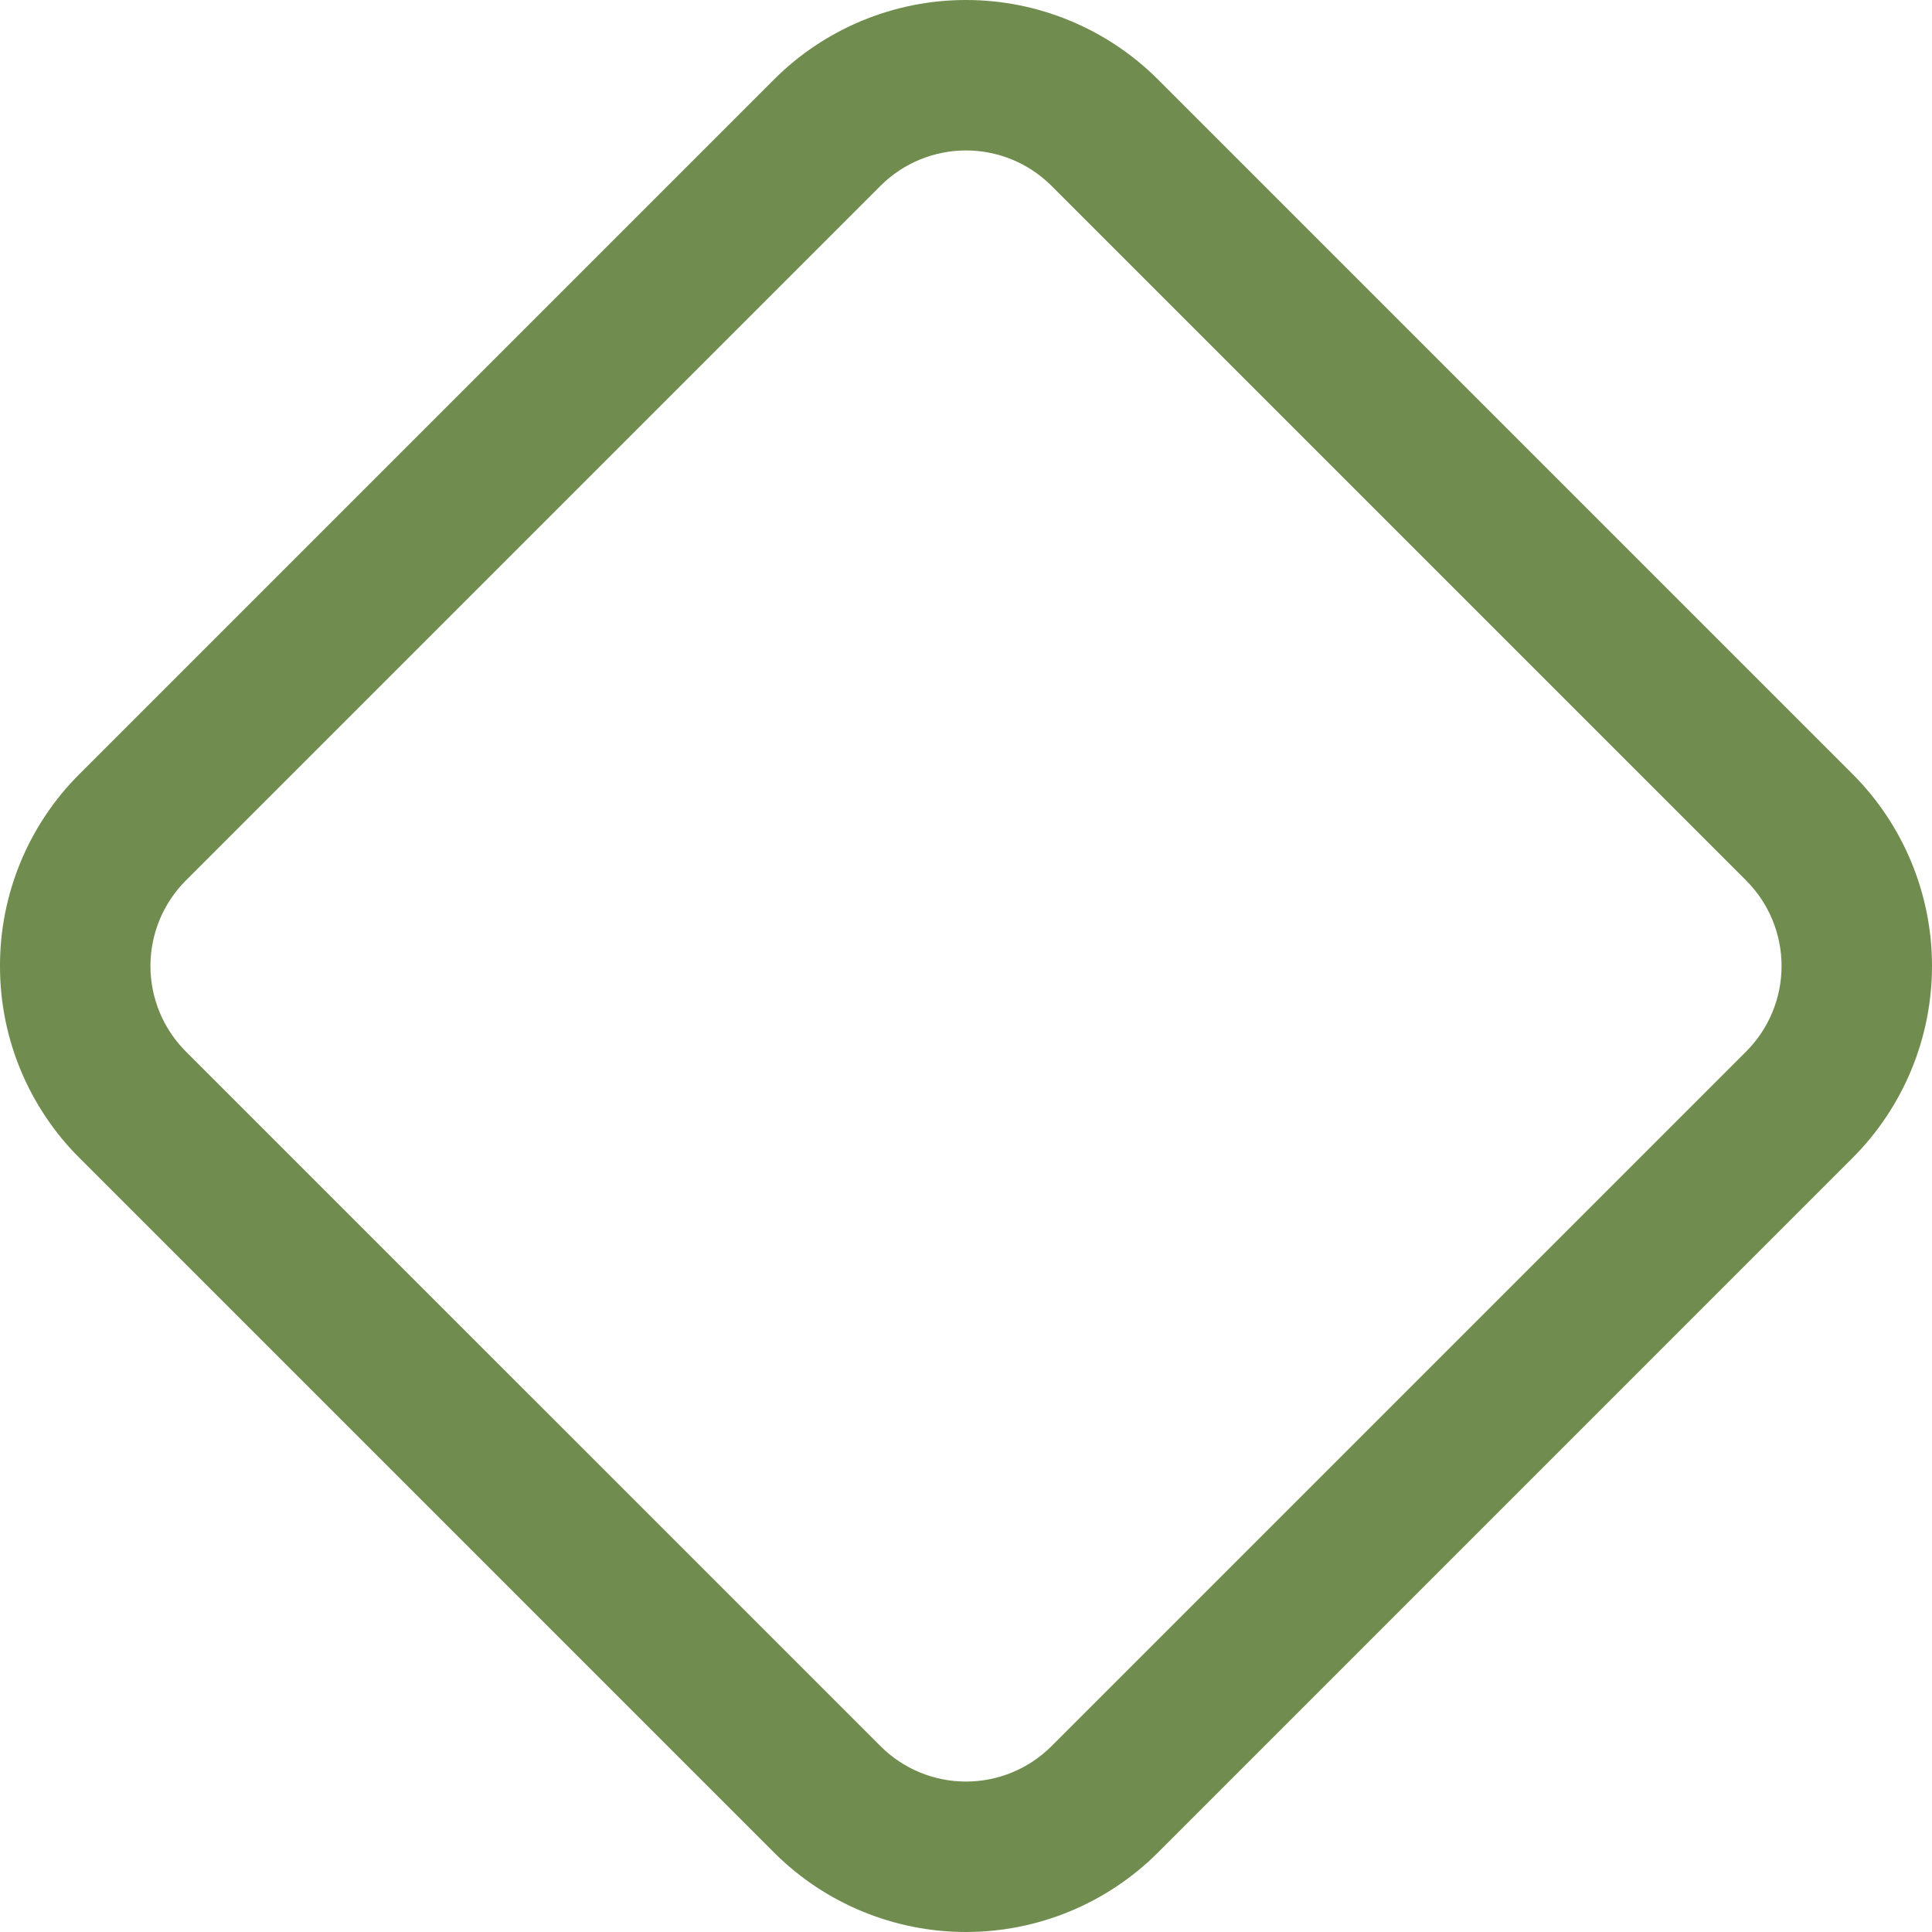 <svg xmlns="http://www.w3.org/2000/svg" xmlns:xlink="http://www.w3.org/1999/xlink" width="780.601" height="780.601" viewBox="0 0 780.601 780.601">
  <defs>
    <clipPath id="clip-path">
      <path id="Tracé_10127" data-name="Tracé 10127" d="M355.791,705.543,75.054,424.806a48.86,48.86,0,0,1,0-69.021L355.791,75.049a48.857,48.857,0,0,1,69.019,0L705.548,355.785a48.86,48.86,0,0,1,0,69.021L424.811,705.543a48.861,48.861,0,0,1-69.02,0m-43-673.493L32.053,312.787A109.262,109.262,0,0,0,0,390.128v.336A109.26,109.26,0,0,0,32.053,467.8L312.791,748.541a109.74,109.74,0,0,0,155.02,0L748.546,467.8a109.736,109.736,0,0,0,0-155.017L467.81,32.049a109.739,109.739,0,0,0-155.02,0" transform="translate(0 0.005)" fill="#708d4f"/>
    </clipPath>
  </defs>
  <g id="Groupe_9467" data-name="Groupe 9467" transform="translate(0 0.005)">
    <g id="Groupe_9464" data-name="Groupe 9464" transform="translate(0 -0.005)" clip-path="url(#clip-path)">
      <rect id="Rectangle_144" data-name="Rectangle 144" width="1080.596" height="1080.596" transform="translate(-342.198 594.222) rotate(-60.063)" fill="#708d4f"/>
    </g>
  </g>
</svg>
